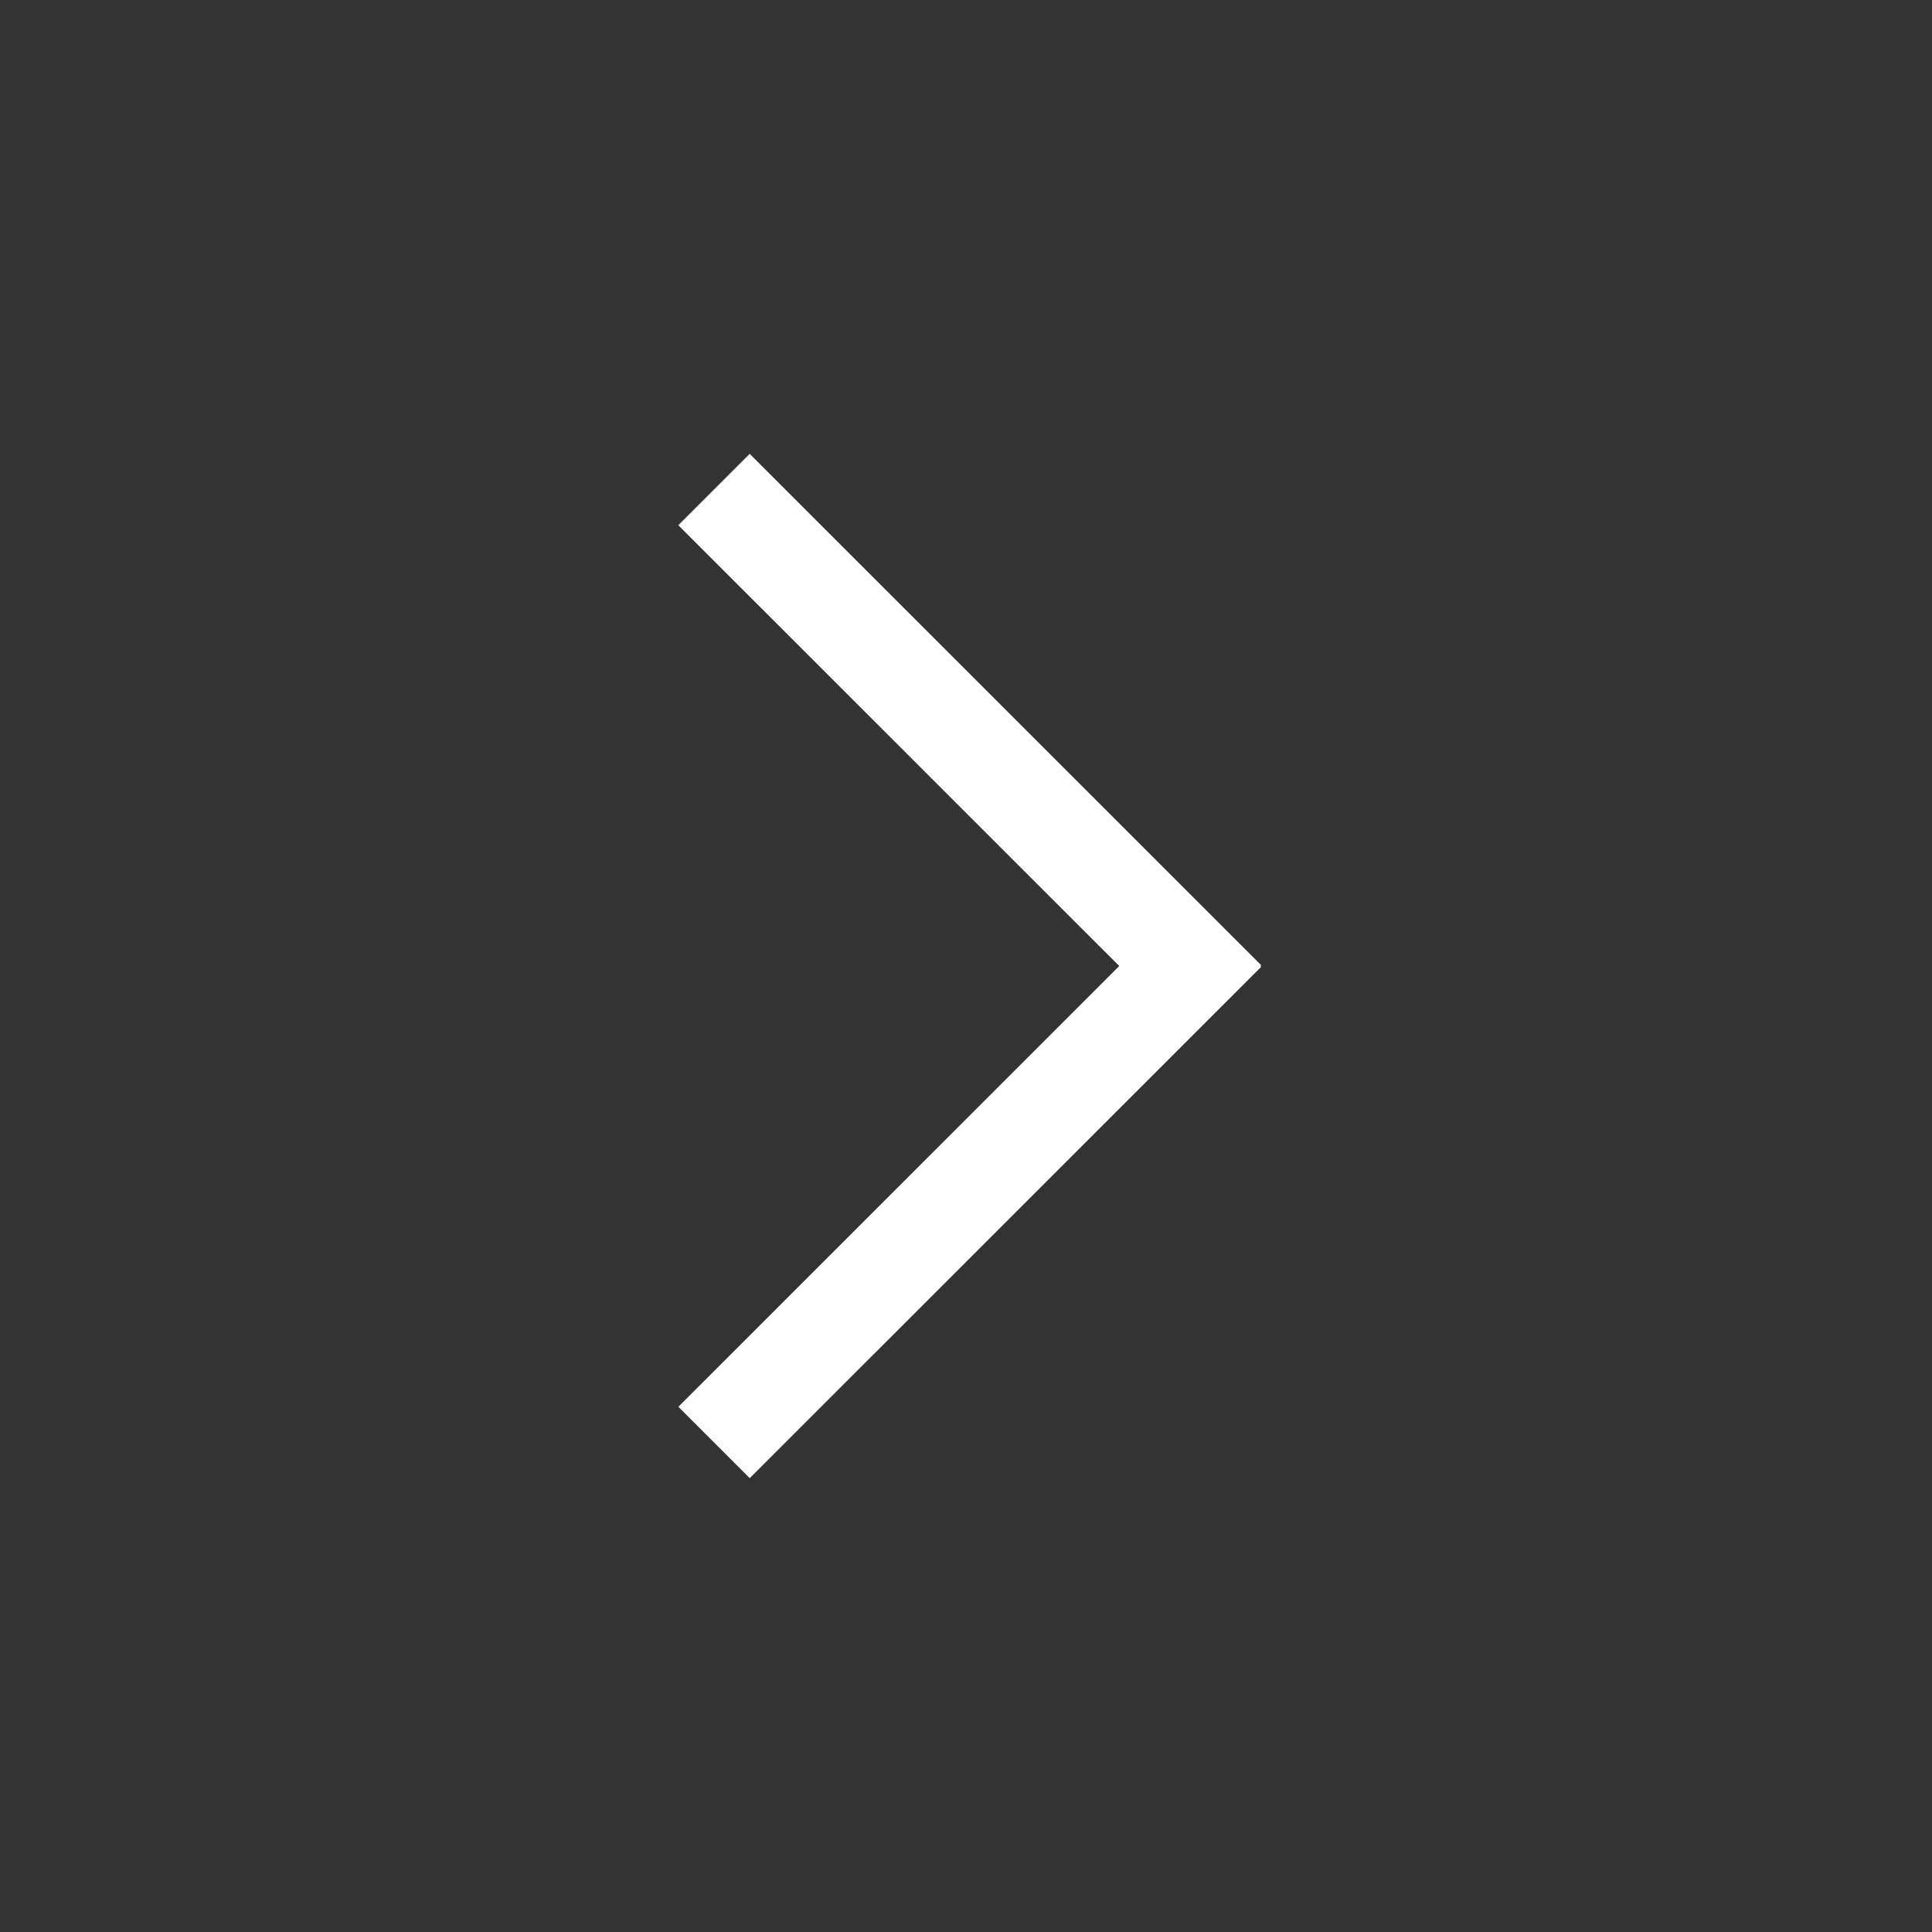<svg xmlns="http://www.w3.org/2000/svg" width="50" height="50" viewBox="0 0 50 50" xml:space="preserve"><rect x="0" y="0" width="50" height="50" fill="#333333" stroke="none"/><path fill="#fff" d="m17.555 13.593 1.847-1.847L32.64 24.98l-1.847 1.847z"/><path fill="#fff" d="m19.403 38.255-1.847-1.847 13.237-13.234 1.847 1.847z"/></svg>